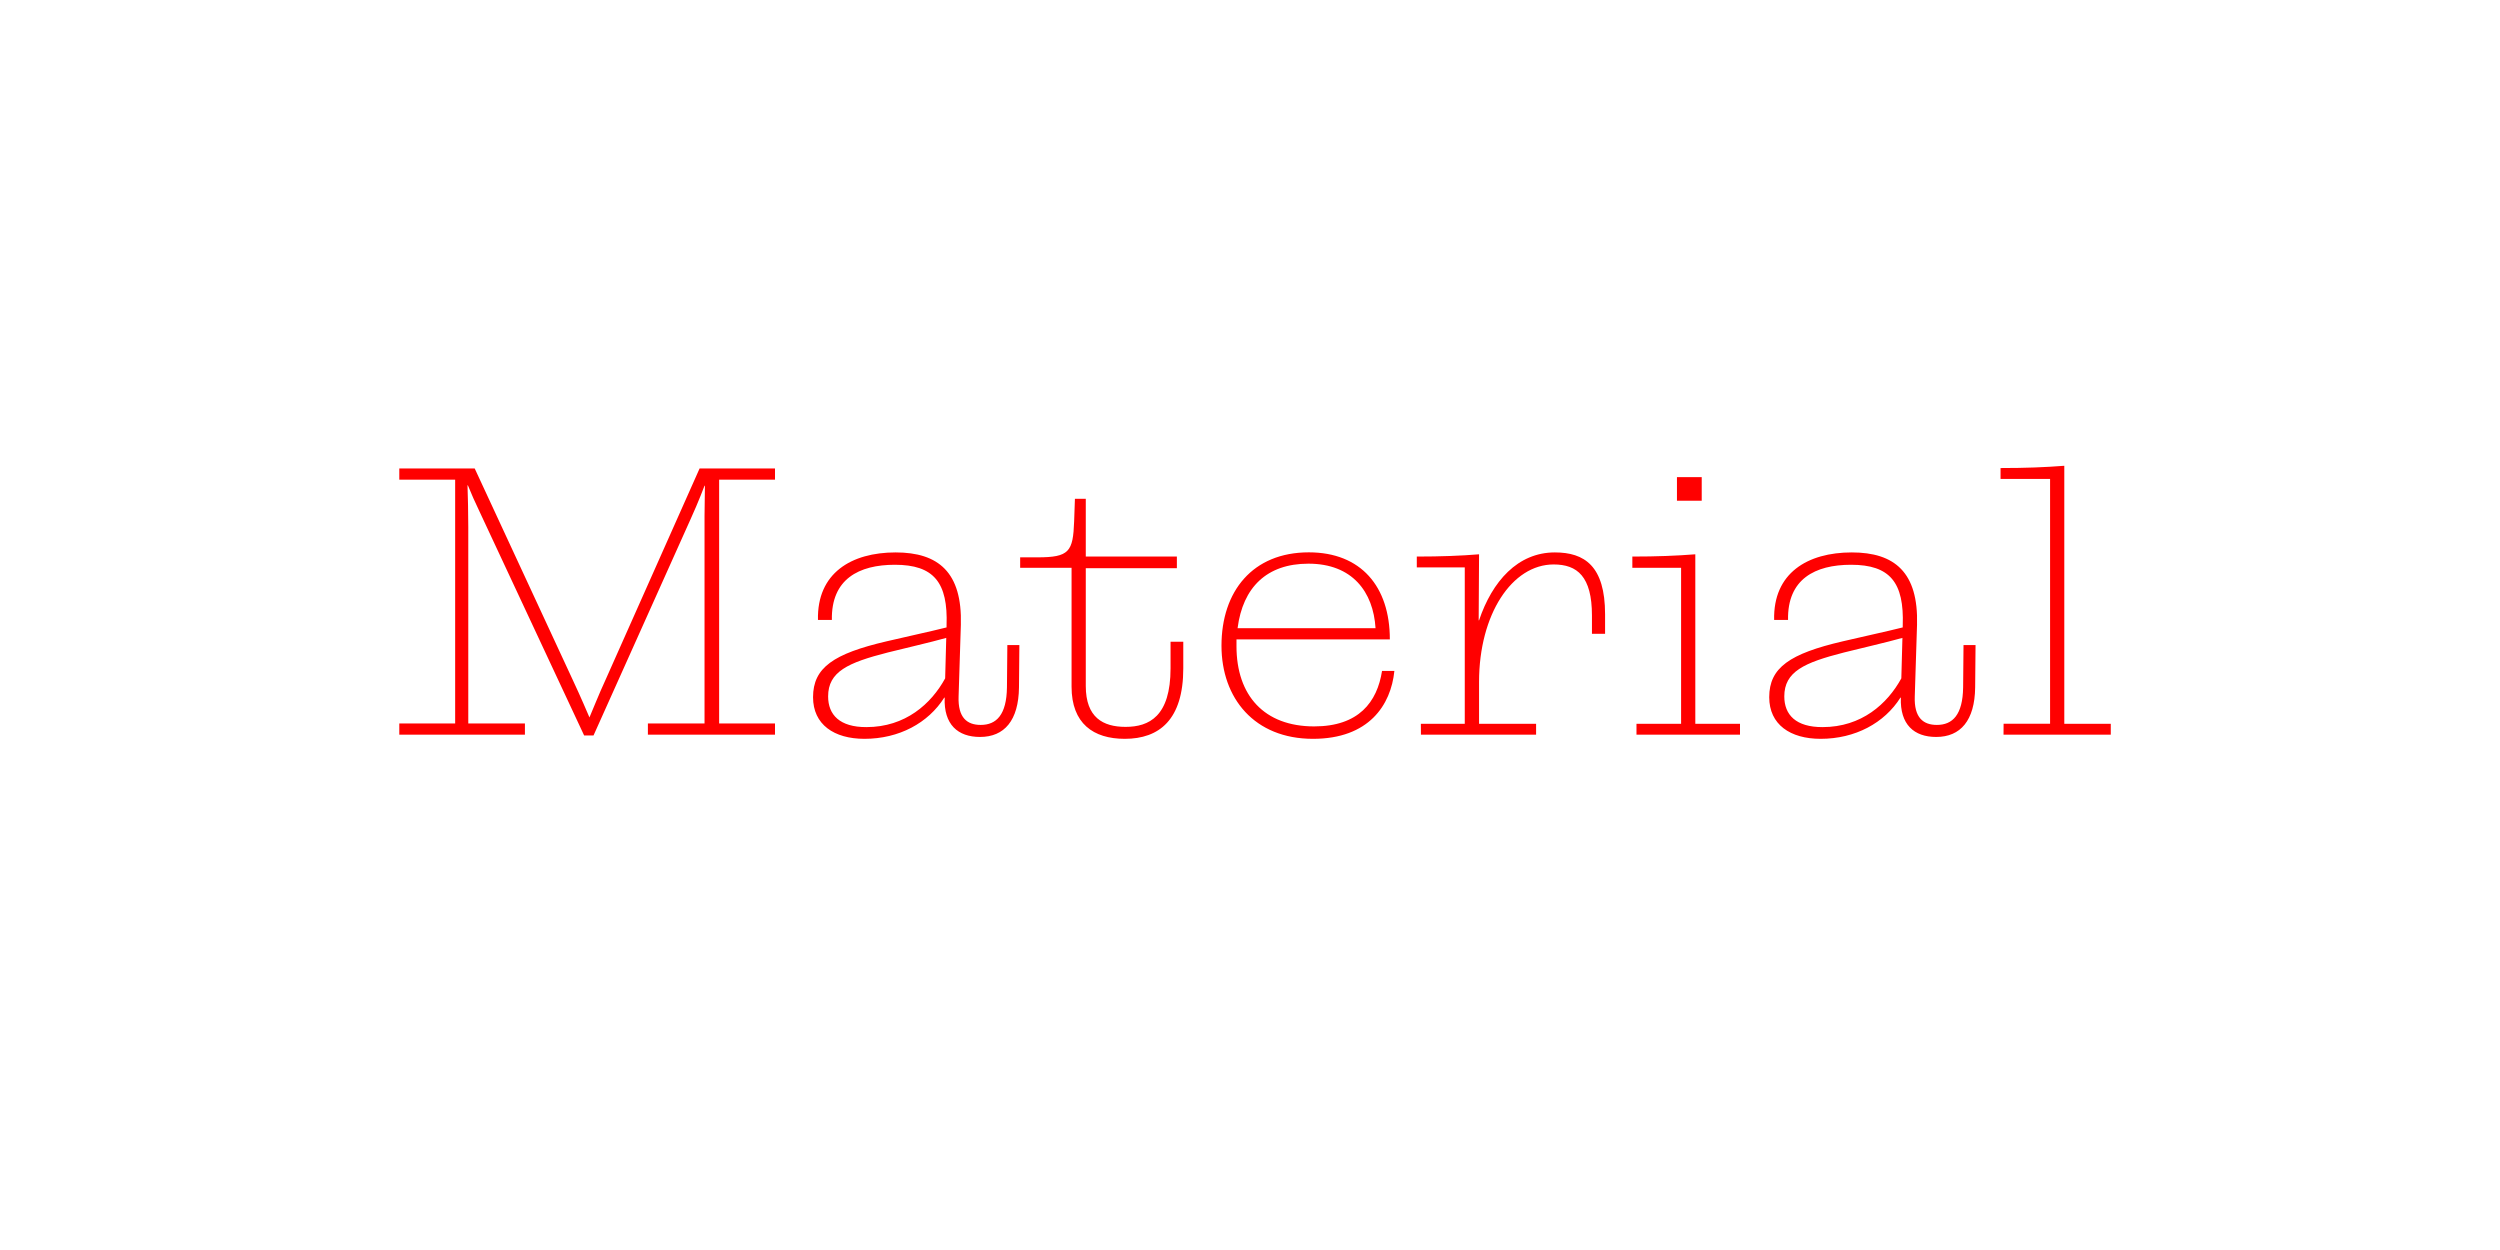 <?xml version="1.0" encoding="UTF-8"?>
<svg enable-background="new 0 0 3200 1600" version="1.1" viewBox="0 0 3200 1600" xml:space="preserve" xmlns="http://www.w3.org/2000/svg">
<style type="text/css">
	.st0{fill:#FF0000;}
</style>

	
		<path class="st0" d="m2564.5 940.4h137.3v-13.9h-59.5v-330.3c-24.5 1.9-49.4 2.9-81.6 2.9v13.9h63.4v313.4h-59.5l-0.1 14zm-280.6-49c0-31.7 25.4-43.2 76.3-56.2 24.5-6.2 52.8-12.5 74.9-18.7l-1.4 51.8c-17.8 32.6-50.9 62.4-100.8 62.4-34.1 0.1-49-15.7-49-39.3m194.4 51.9c31.2 0 49.4-21.1 49.9-63.4l0.5-54.2h-15.4l-0.5 54.2c-0.5 35-13.4 48-33.6 48-17.3 0-29.3-9.1-28.3-36.5l2.9-91.7c1.9-67.2-28.8-92.6-83.5-92.6-56.6 0-100.8 26.4-99.4 86.4h17.8c-1-52.3 34.6-70.6 80.6-70.6 49.9 0 68.2 22.6 66.2 77.8v2.4c-23 5.8-50.4 11.5-76.8 17.8-67.7 15.8-94.1 33.6-94.1 71.5 0 35 26.9 53.3 65.8 53.3 44.2 0 81.6-20.2 102.2-52.8h0.5c-1.3 34.5 16.9 50.4 45.2 50.4m-388.9-216.5h62.4v199.7h-57.1v13.9h132.5v-13.9h-57.2v-217c-24 1.9-49.9 2.9-80.6 2.9v14.4zm57.1-85.9h31.7v-30.2h-31.7v30.2zm-327.7 299.5h147.4v-13.9h-73v-53.8c0-86.4 42.2-150.2 95.5-150.2 30.2 0 49 15.4 49 65.3v23.5h16.8v-25c0-61.9-26.4-79.2-64.3-79.2-47.5 0-80.2 37-97 86.9h-0.5l0.5-84.5c-22.6 1.9-49.4 2.9-79.7 2.9v13.9h61.4v200.2h-56.2l0.1 13.9zm-234.7-136.3c6.7-52.3 37.4-82.6 90.7-82.6 56.2 0 83 36 85.9 82.6h-176.6zm96.5 141.6c71.5 0 99.8-43.2 104.2-86.9h-15.8c-6.2 39.8-29.8 71-86.9 71-63.8 0-99.4-39.4-99.4-102.7v-8.7h196.3c0-67.7-37-111.4-103.7-111.4-72 0-111.8 49.9-111.8 119.5 0 67.3 42.2 119.2 117.1 119.2m-240.9 0c44.2 0 74.9-24.5 74.9-90.2v-34.1h-16.3v34.1c0 61.4-27.4 74.9-57.6 74.9-28.8 0-50.9-12-50.9-52.3v-150.8h116.6v-14.9h-116.6v-73.9h-13.9l-1 28.8c-1.4 38.9-6.2 46.1-47 46.1h-22.1v13.4h65.8v152.2c0 47 27.8 66.7 68.1 66.7m-379.7-54.3c0-31.7 25.4-43.2 76.3-56.2 24.5-6.2 52.8-12.5 74.9-18.7l-1.4 51.8c-17.8 32.6-50.9 62.4-100.8 62.4-34.1 0.1-49-15.7-49-39.3m194.4 51.9c31.2 0 49.4-21.1 49.9-63.4l0.5-54.2h-15.4l-0.5 54.2c-0.5 35-13.4 48-33.6 48-17.3 0-29.3-9.1-28.3-36.5l2.9-91.7c1.9-67.2-28.8-92.6-83.5-92.6-56.6 0-100.8 26.4-99.4 86.4h17.8c-1-52.3 34.6-70.6 80.6-70.6 49.9 0 68.2 22.6 66.2 77.8v2.4c-23 5.8-50.4 11.5-76.8 17.8-67.7 15.8-94.1 33.6-94.1 71.5 0 35 26.9 53.3 65.8 53.3 44.2 0 81.6-20.2 102.2-52.8h0.5c-1.4 34.5 16.9 50.4 45.2 50.4m-743.3-2.9h160.8v-14.4h-72.5v-251.5c0-15.8-0.5-41.3-1-53.3h0.5c3.8 9.6 9.6 22.6 14.9 33.6l133.9 286.6h12l124.3-277c10.1-22.1 17.8-42.7 17.8-42.7h0.5l-0.5 38.9v265.4h-72.5v14.4h162.7v-14.4h-71.5v-312h71.5v-14.4h-96.5l-119.4 268.3c-10.6 23-17.8 41.8-21.6 50.4-2.9-6.7-10.6-25-21.6-48.5l-125.3-270.2h-96.5v14.4h71.5v312h-71.5v14.4z"/>
	

</svg>
